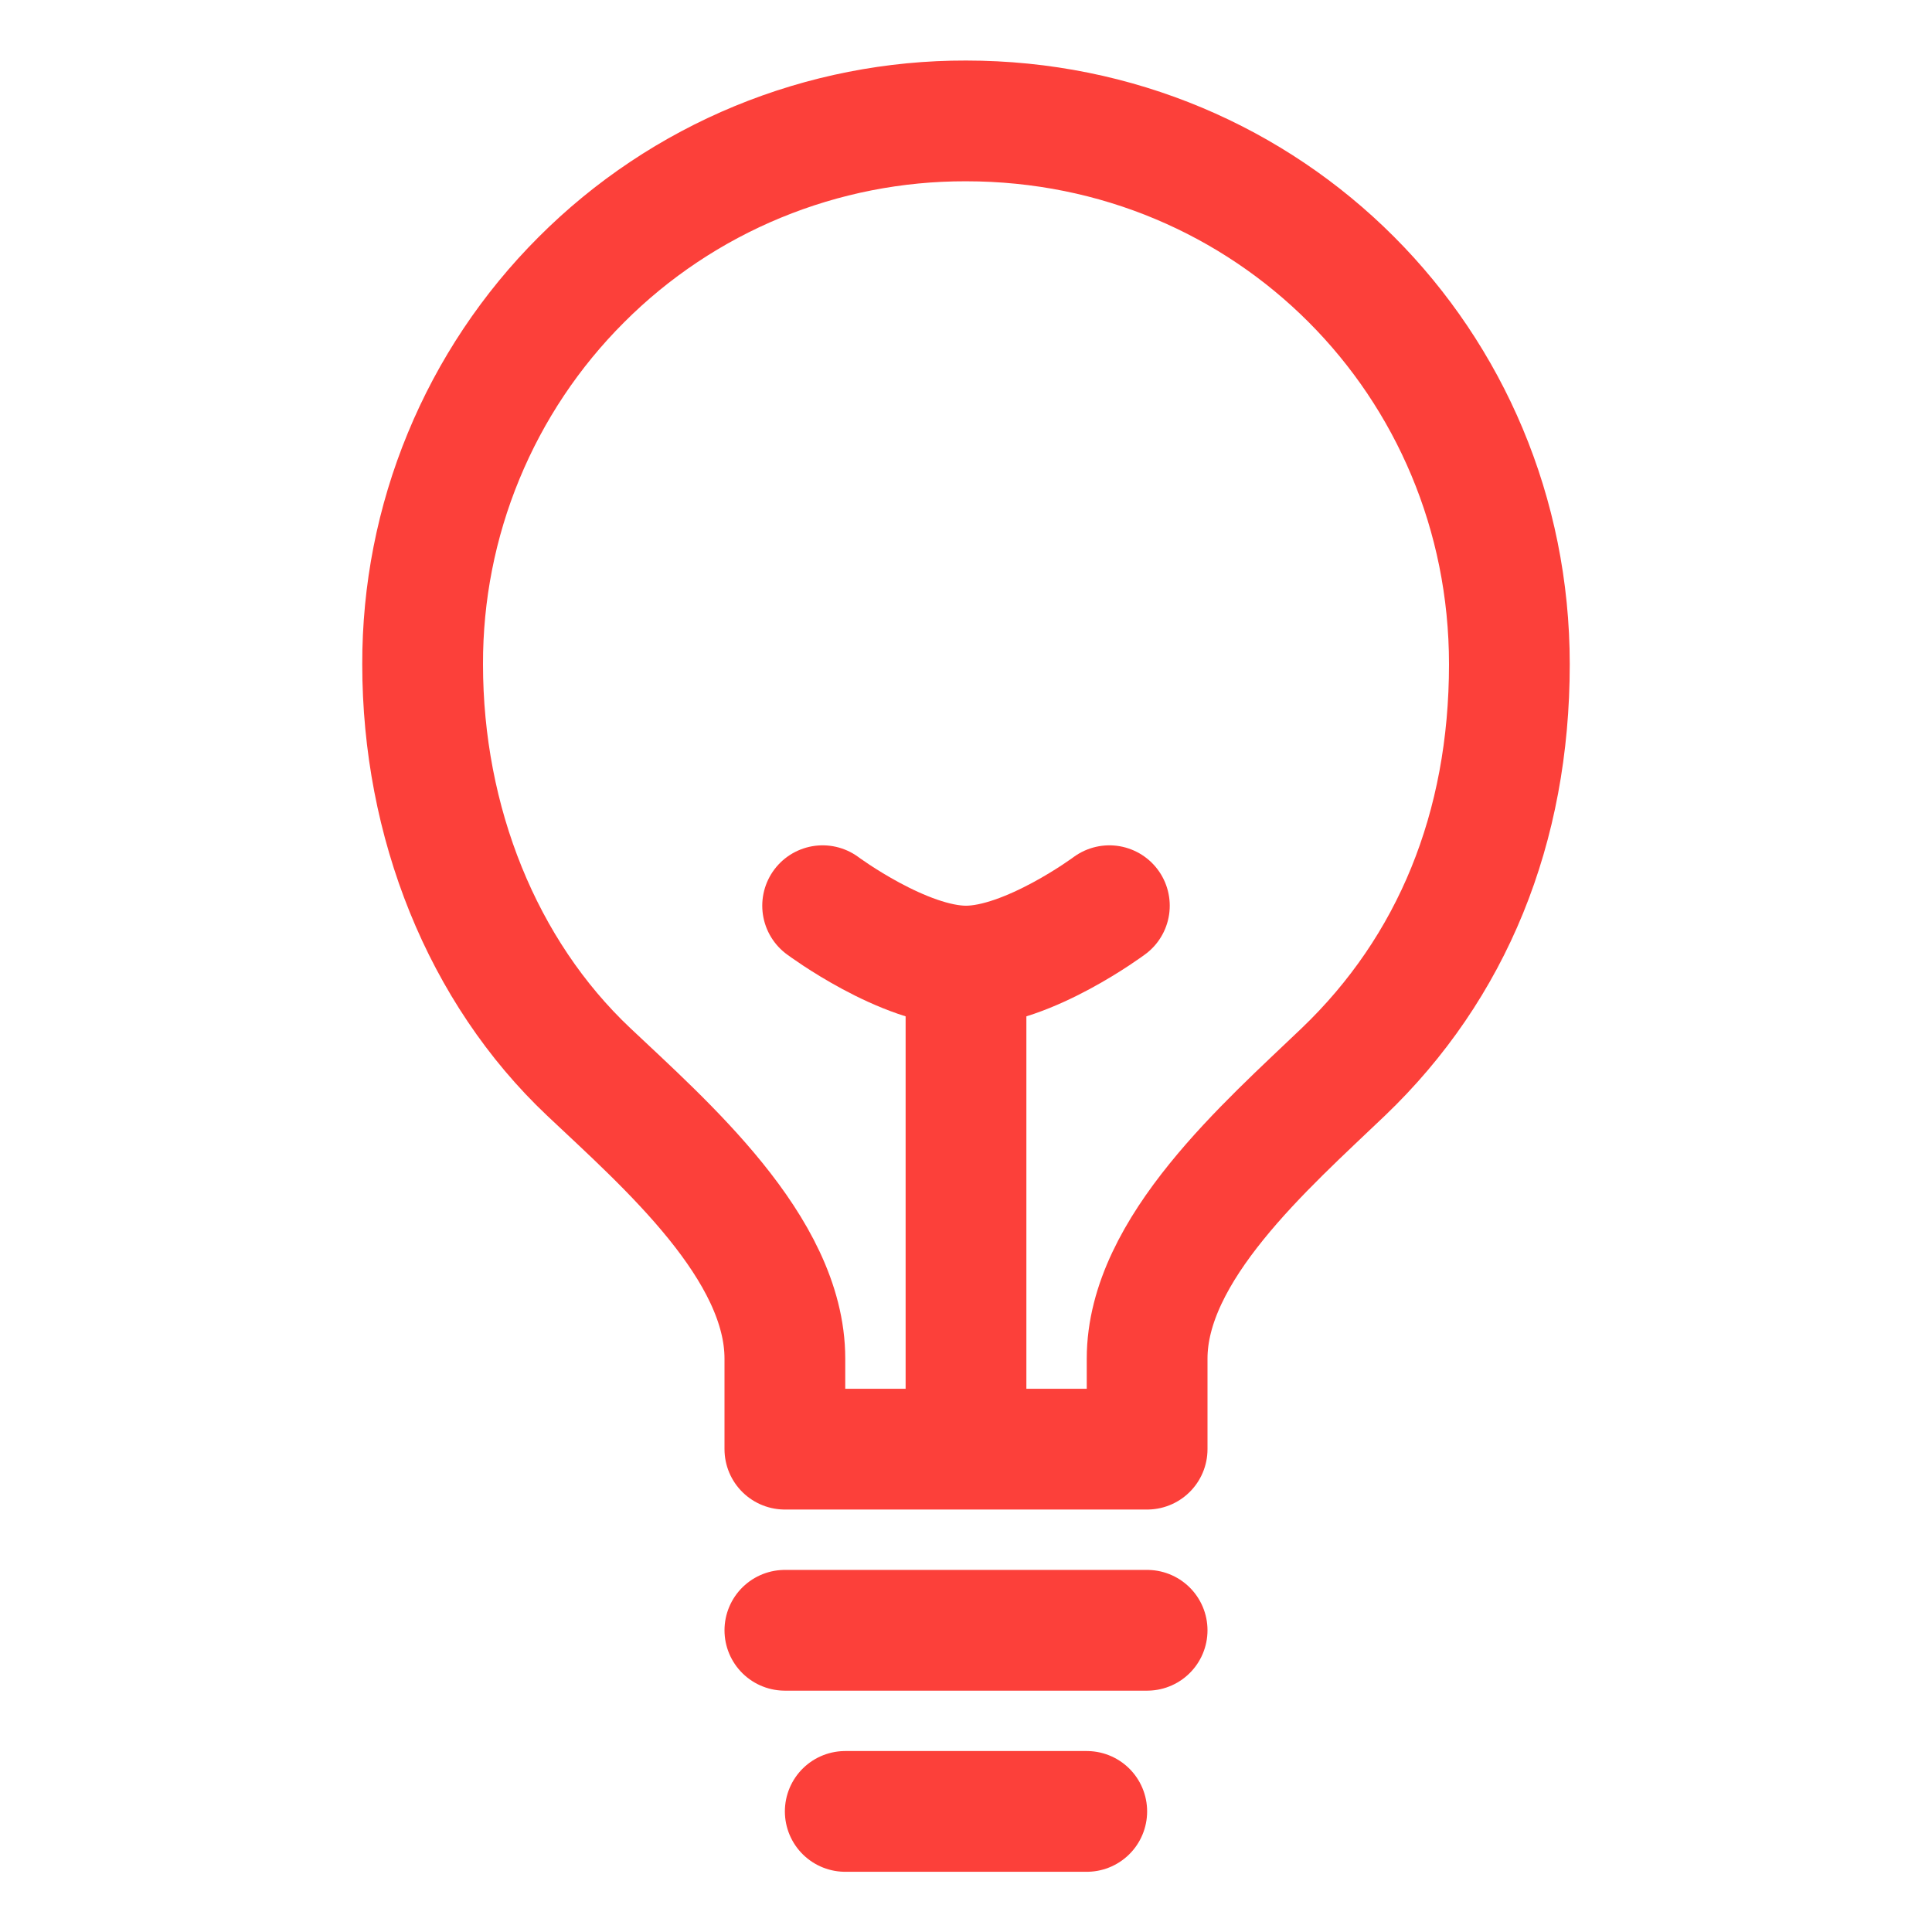 <?xml version="1.0" encoding="UTF-8"?> <svg xmlns="http://www.w3.org/2000/svg" width="24" height="24" viewBox="0 0 24 24" fill="none"><path d="M12 18.002V12.002M14.25 18.002V16.877C14.25 15.518 15.729 14.232 16.688 13.315C18.039 12.022 18.75 10.286 18.75 8.252C18.75 4.502 15.763 1.502 12 1.502C11.113 1.5 10.234 1.673 9.414 2.011C8.594 2.349 7.849 2.846 7.222 3.474C6.594 4.101 6.097 4.846 5.759 5.666C5.42 6.486 5.248 7.365 5.25 8.252C5.25 10.213 5.991 12.067 7.313 13.315C8.266 14.215 9.75 15.504 9.75 16.877V18.002H14.25ZM10.5 22.502H13.5H10.5ZM9.75 20.252H14.25H9.75Z" stroke="#FC403A" stroke-width="1.5" stroke-linecap="round" stroke-linejoin="round"></path><path d="M13.781 11.251C13.781 11.251 12.773 12.001 12 12.001C11.227 12.001 10.219 11.251 10.219 11.251" stroke="#FC403A" stroke-width="1.5" stroke-linecap="round" stroke-linejoin="round"></path></svg> 